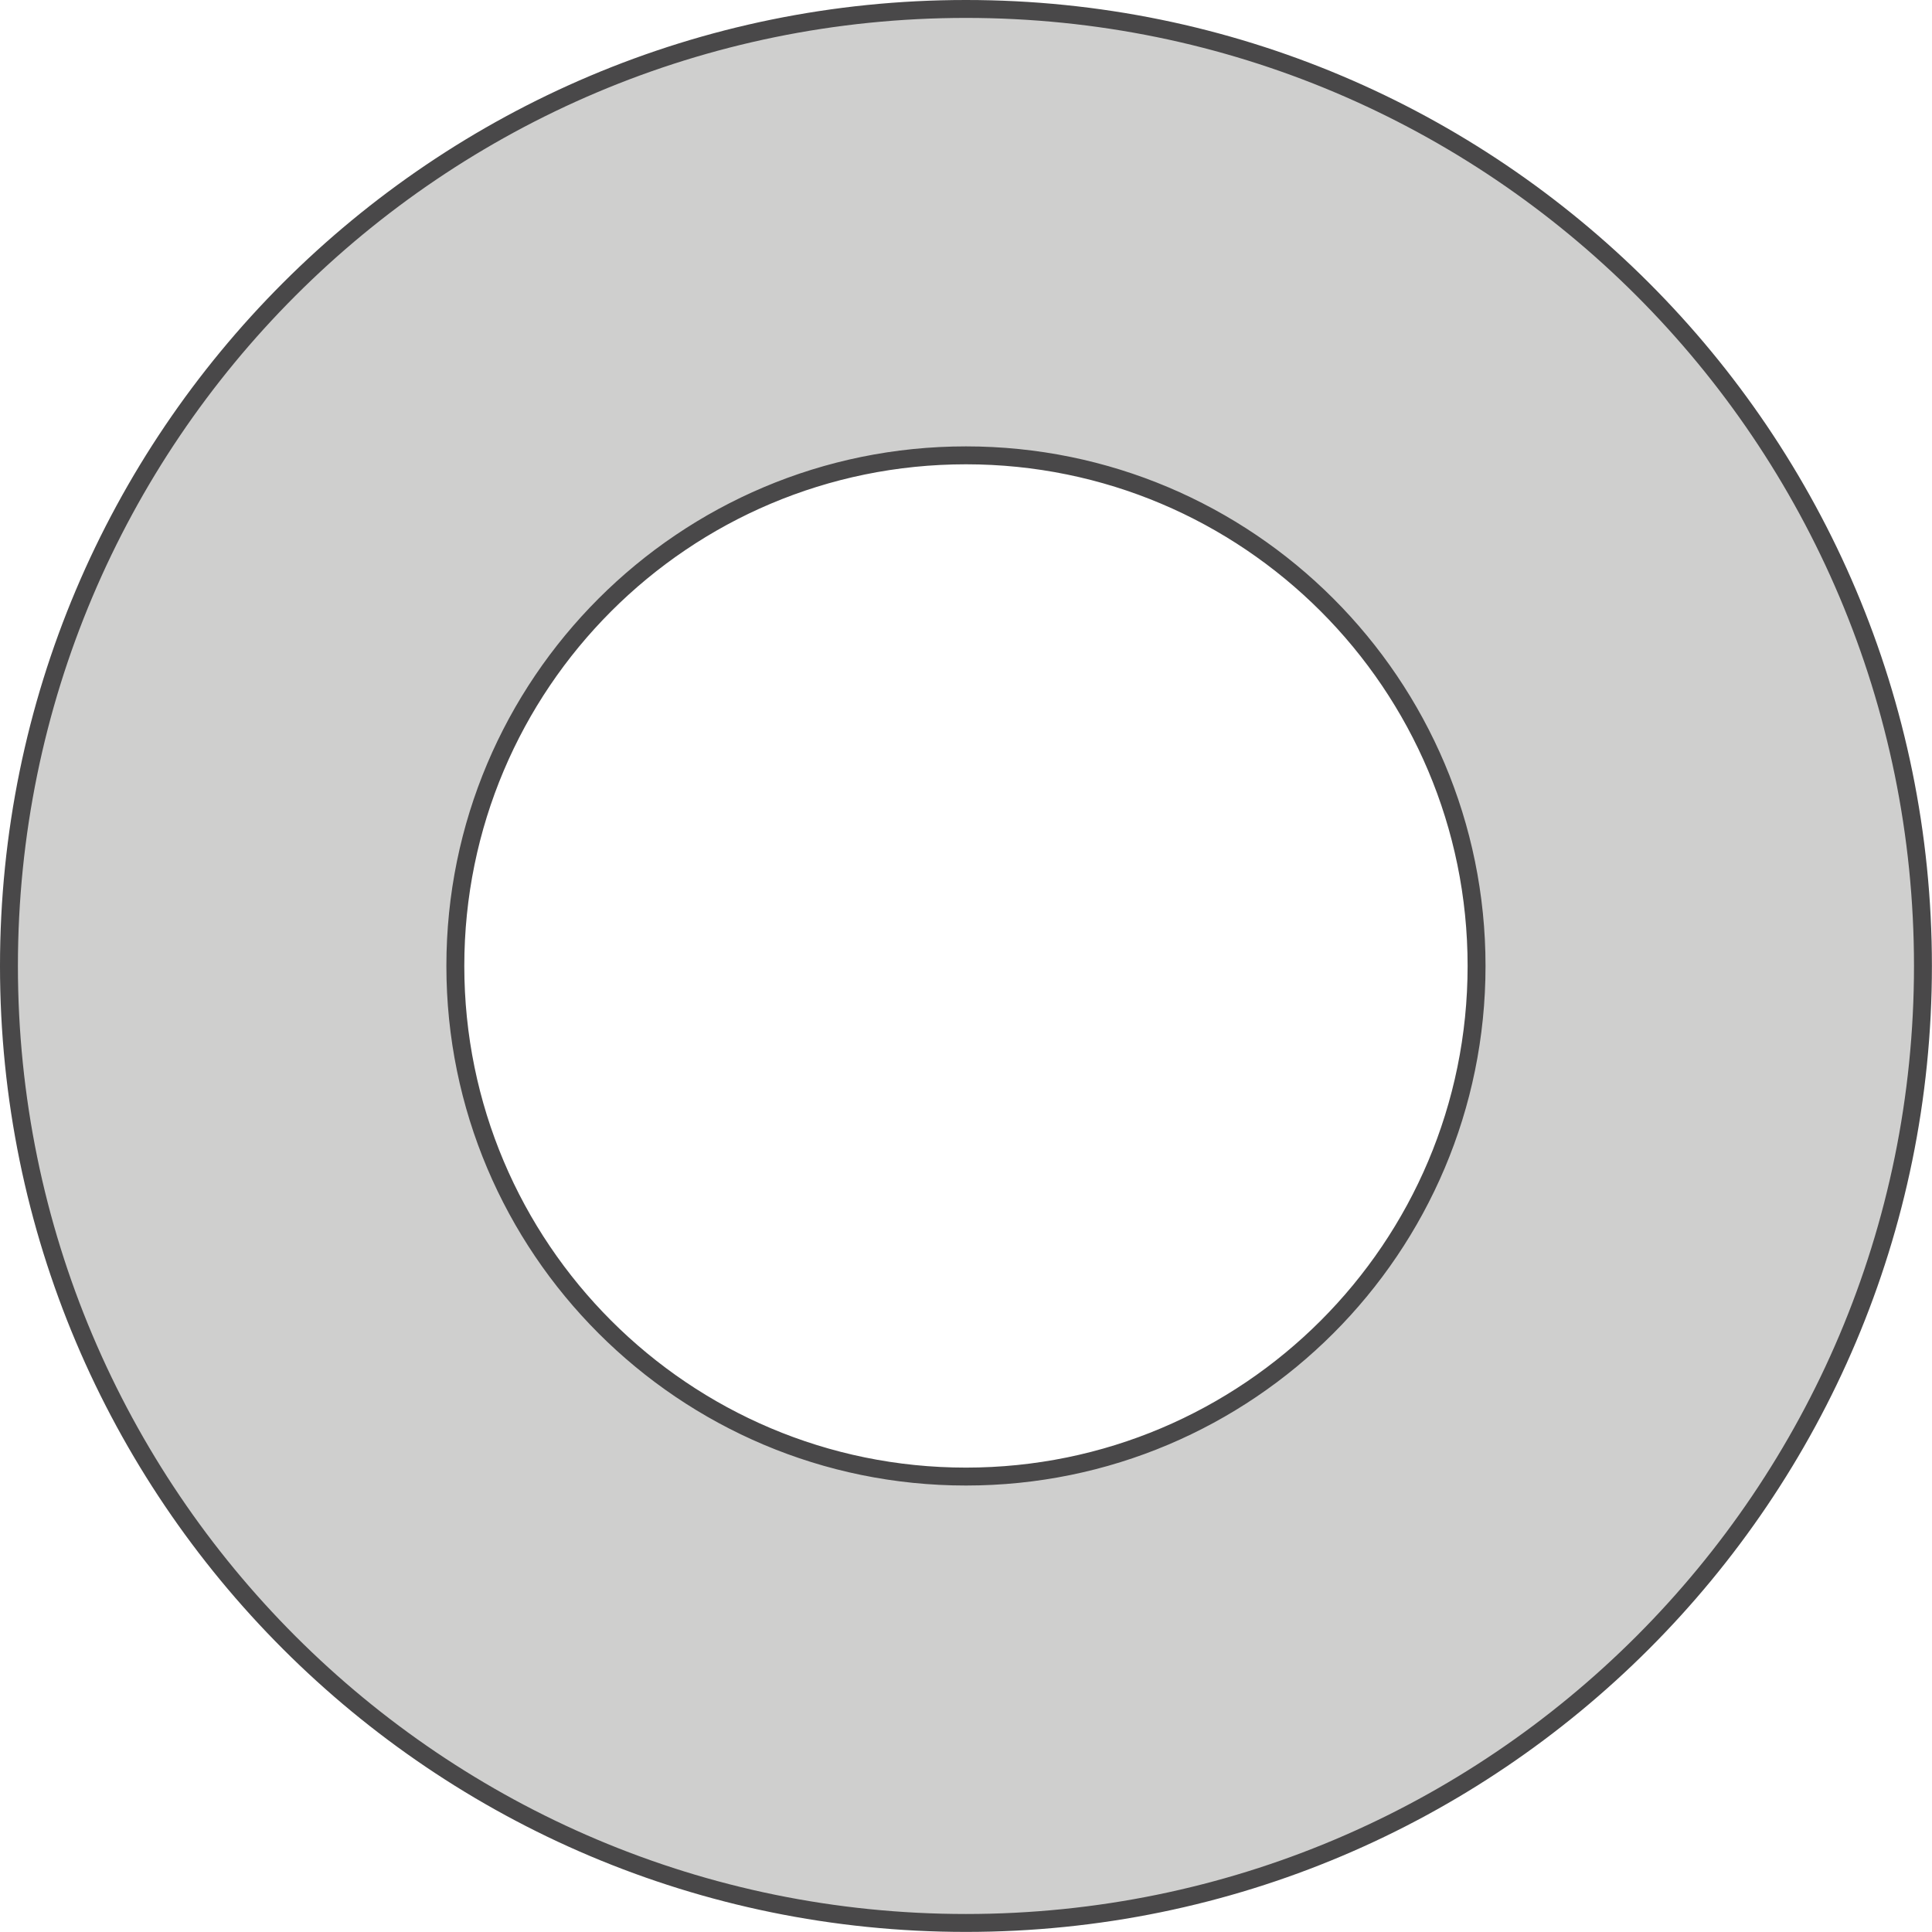 <?xml version="1.0" encoding="UTF-8"?><svg id="Layer_2" xmlns="http://www.w3.org/2000/svg" viewBox="0 0 215.67 215.67"><defs><style>.cls-1{fill:#cfcfce;stroke:#494849;stroke-miterlimit:10;stroke-width:2px;}</style></defs><g id="Layer_1-2"><path class="cls-1" d="m107.83,1C48.83,1,1,48.83,1,107.83s47.83,106.83,106.83,106.83,106.83-47.83,106.83-106.83S166.84,1,107.83,1Zm0,163.83c-31.48,0-57-25.52-57-57s25.52-57,57-57,57,25.52,57,57-25.52,57-57,57Z"/></g></svg>